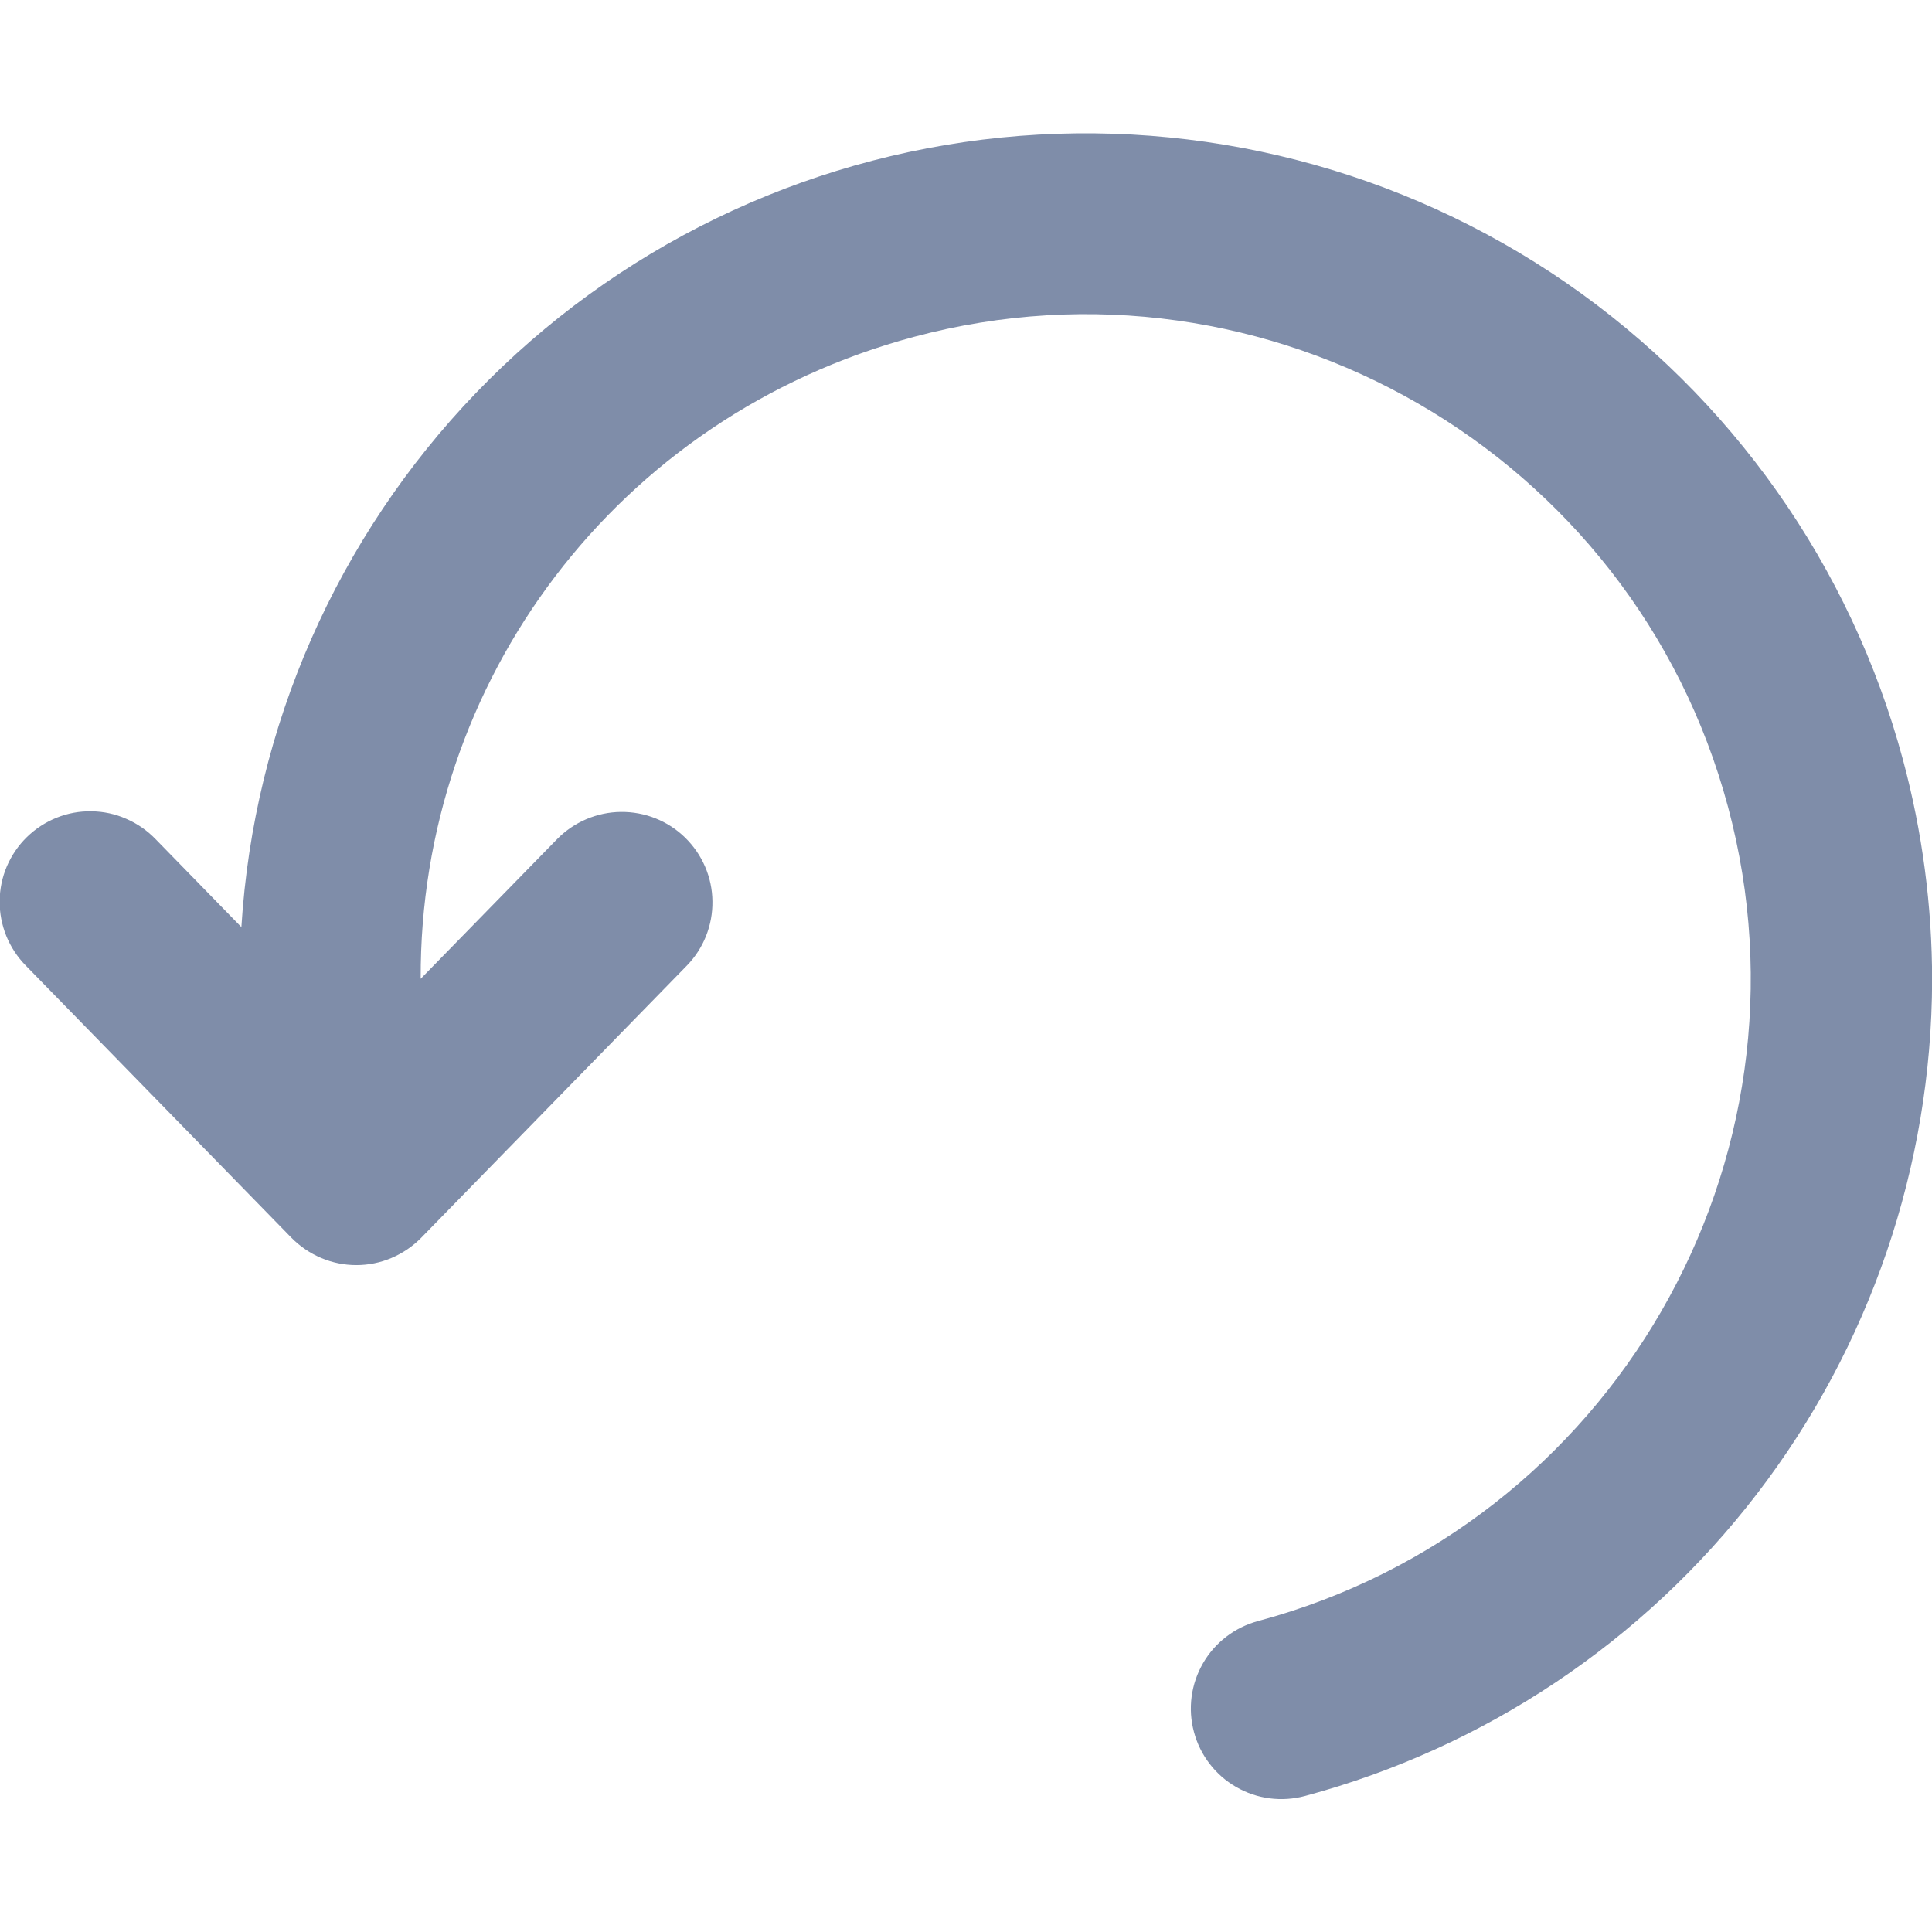 <svg width="16" height="16" viewBox="0 0 16 16" fill="none" xmlns="http://www.w3.org/2000/svg">
<g id="free-icon-redo-3889484 1" clip-path="url(#clip0_7961_18659)">
<path id="Vector" d="M10.806 14.874C12.294 14.475 13.608 13.597 14.547 12.376C15.486 11.155 15.997 9.659 16.001 8.119C16.001 7.503 15.92 6.889 15.76 6.294C15.329 4.689 14.341 3.289 12.973 2.344C11.605 1.4 9.946 0.973 8.291 1.139C6.637 1.306 5.096 2.055 3.944 3.252C2.791 4.45 2.102 6.019 1.999 7.678L1.287 6.948C1.218 6.877 1.136 6.82 1.045 6.781C0.955 6.741 0.857 6.72 0.758 6.719C0.659 6.717 0.561 6.735 0.469 6.772C0.377 6.809 0.294 6.863 0.223 6.932C0.152 7.001 0.096 7.084 0.057 7.174C0.018 7.265 -0.002 7.363 -0.003 7.462C-0.004 7.561 0.015 7.659 0.052 7.751C0.089 7.842 0.144 7.926 0.213 7.996L2.414 10.251C2.484 10.322 2.568 10.379 2.66 10.418C2.752 10.457 2.851 10.477 2.951 10.477C3.051 10.477 3.15 10.457 3.242 10.418C3.334 10.379 3.418 10.322 3.488 10.251L5.689 7.996C5.827 7.854 5.903 7.662 5.9 7.464C5.898 7.265 5.816 7.076 5.674 6.937C5.532 6.798 5.341 6.722 5.142 6.724C4.944 6.726 4.754 6.807 4.615 6.948L3.484 8.106C3.474 5.645 5.105 3.45 7.568 2.79C10.5 2.004 13.525 3.75 14.311 6.683C15.097 9.615 13.35 12.639 10.418 13.425C10.226 13.477 10.062 13.602 9.963 13.774C9.863 13.947 9.836 14.152 9.888 14.344C9.939 14.536 10.065 14.7 10.237 14.799C10.409 14.899 10.614 14.925 10.806 14.874Z" fill="#7F8DA9"/>
</g>
<defs>
<clipPath id="clip0_7961_18659">
<rect width="16" height="16" fill="white" transform="matrix(4.37114e-08 1 1 -4.37114e-08 0 0)"/>
</clipPath>
</defs>
</svg>
